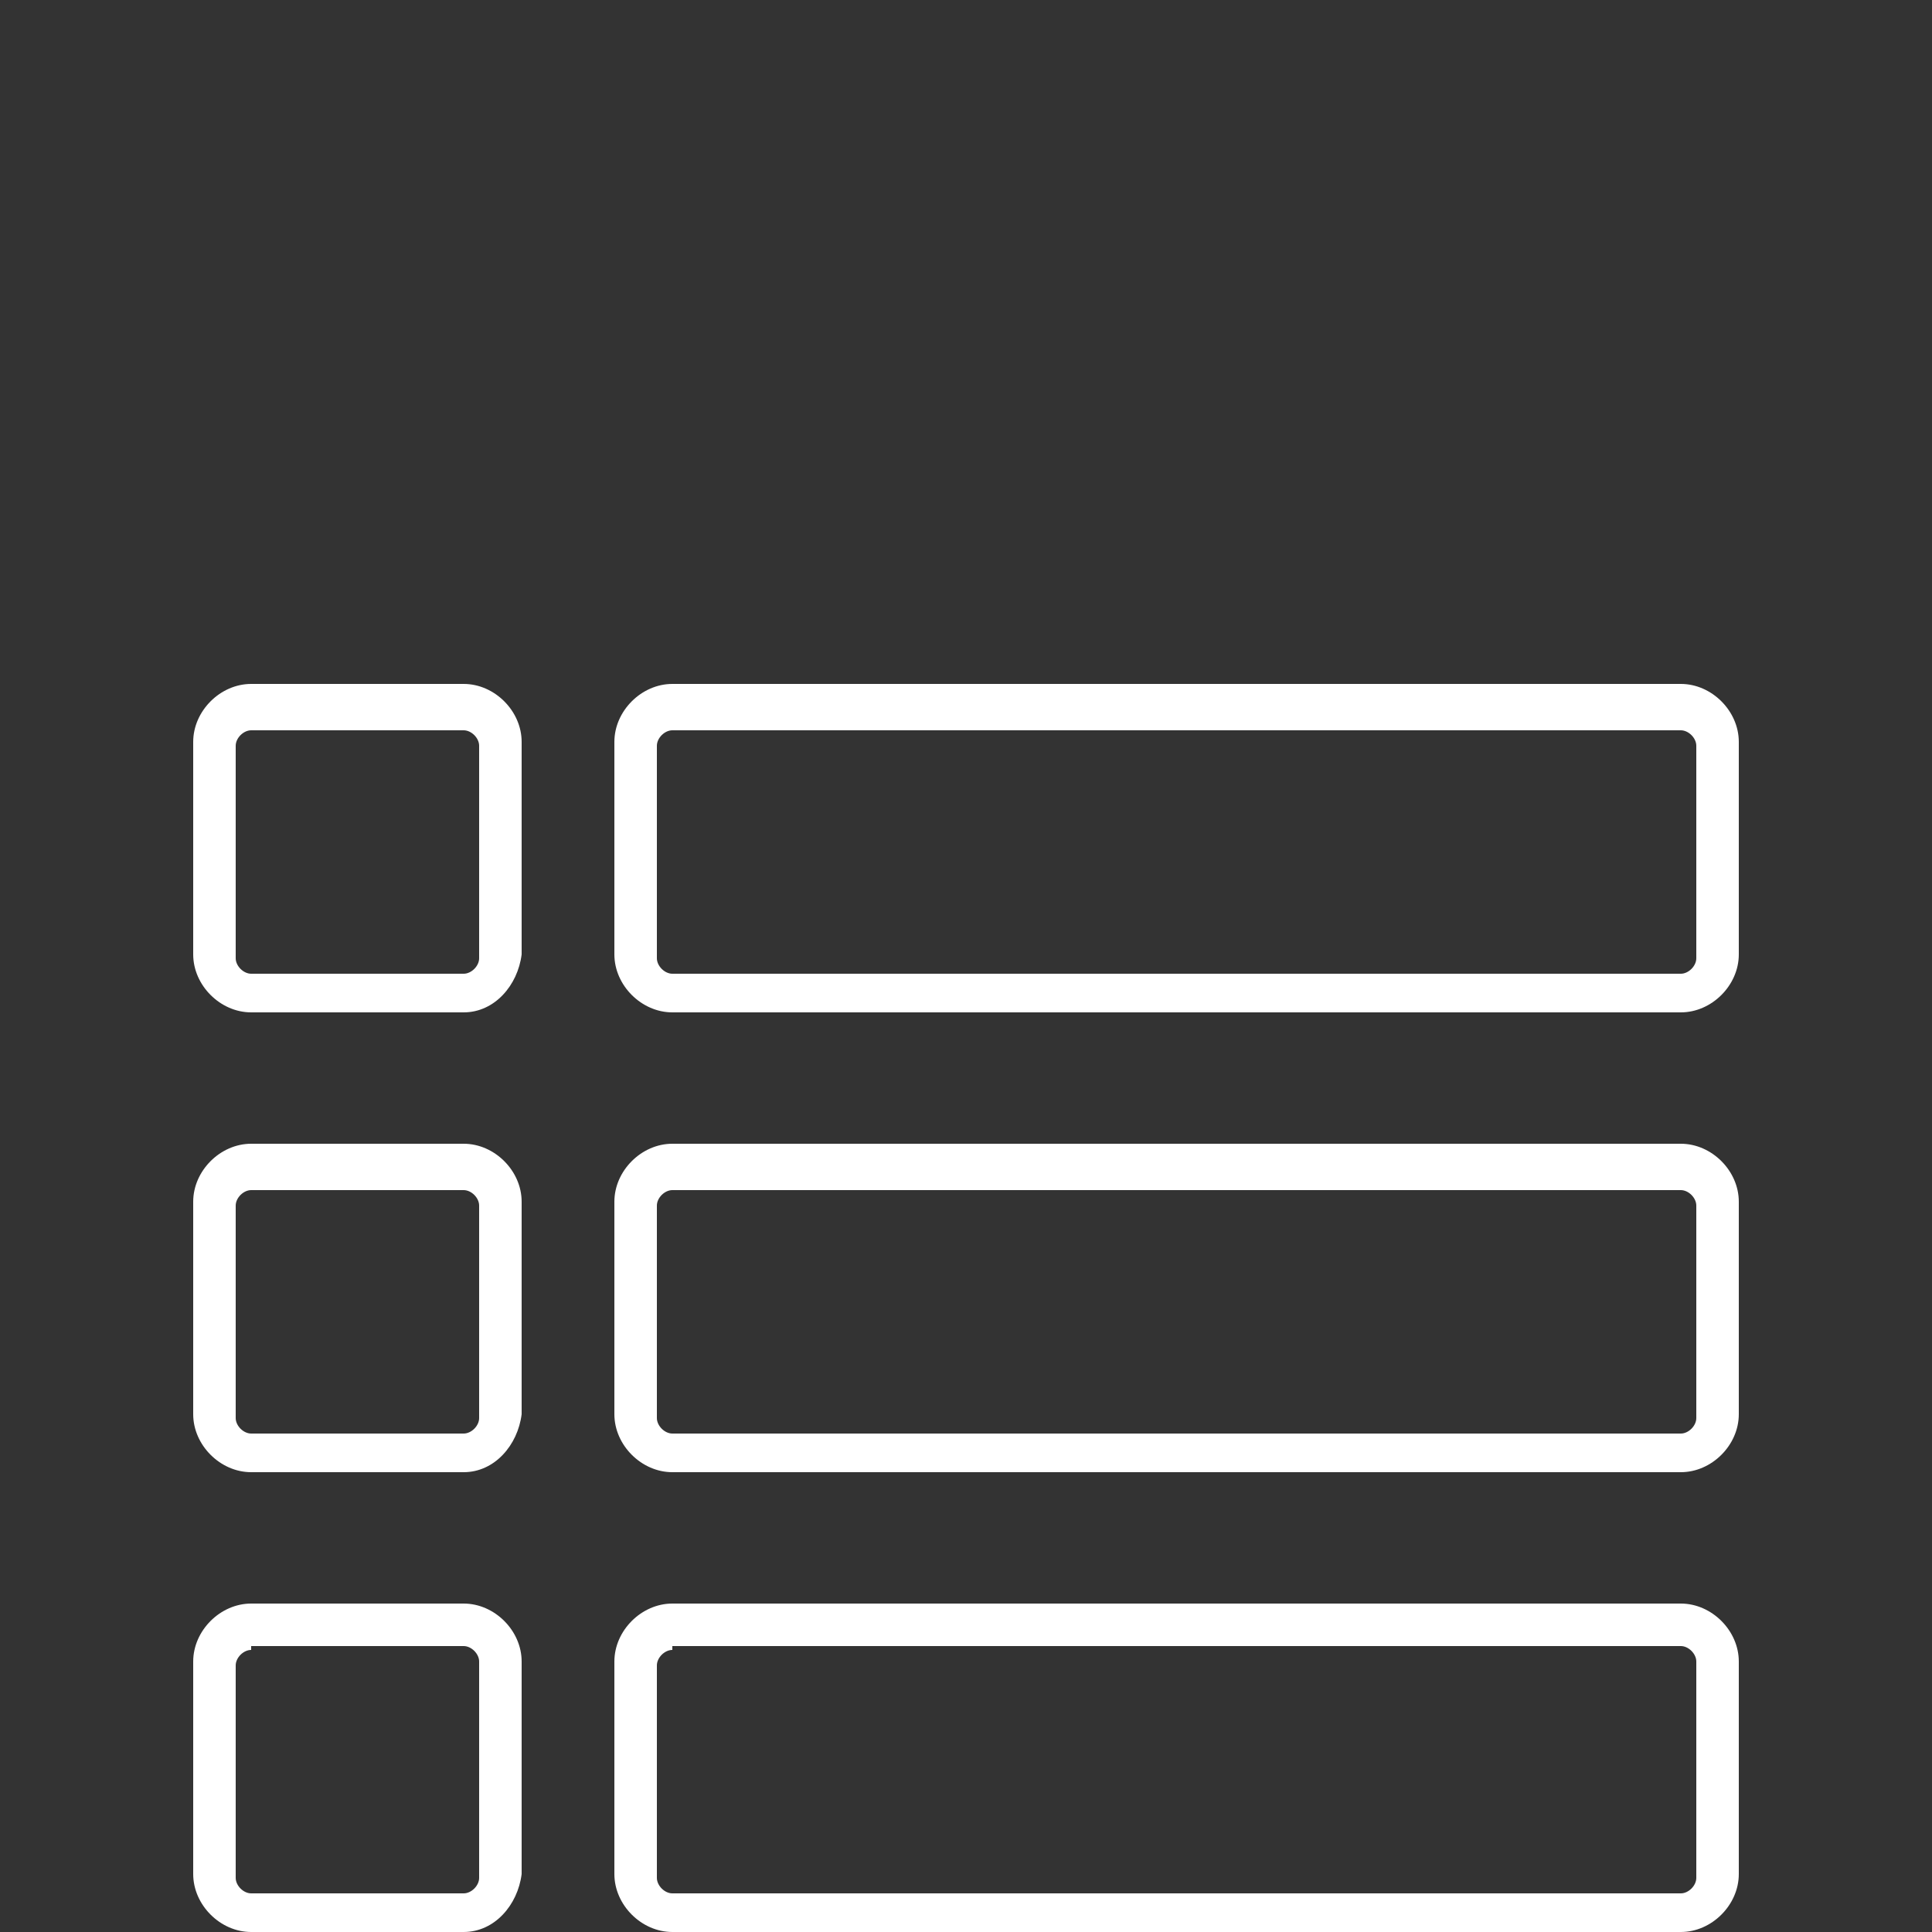 <?xml version="1.0" encoding="utf-8"?>
<!-- Generator: Adobe Illustrator 25.0.1, SVG Export Plug-In . SVG Version: 6.00 Build 0)  -->
<svg version="1.1" id="Capa_1" xmlns="http://www.w3.org/2000/svg" xmlns:xlink="http://www.w3.org/1999/xlink" x="0px" y="0px"
	 viewBox="0 0 50 50" style="enable-background:new 0 0 50 50;" xml:space="preserve">
<rect x="0" y="0" width="50" height="50" fill="#333333" stroke="none"/>
<style type="text/css">
	.st0{fill:#FFFFFF;}
</style>
<g>
	<g>
		<g>
			<path class="st0" d="M12,26.2H6.5c-0.8,0-1.5-0.7-1.5-1.5v-5.5c0-0.8,0.7-1.5,1.5-1.5H12c0.8,0,1.5,0.7,1.5,1.5v5.5
				C13.4,25.5,12.8,26.2,12,26.2z M6.5,18.9c-0.2,0-0.4,0.2-0.4,0.4v5.5c0,0.2,0.2,0.4,0.4,0.4H12c0.2,0,0.4-0.2,0.4-0.4v-5.5
				c0-0.2-0.2-0.4-0.4-0.4H6.5z"/>
		</g>
		<g>
			<path class="st0" d="M43.5,26.2H17.4c-0.8,0-1.5-0.7-1.5-1.5v-5.5c0-0.8,0.7-1.5,1.5-1.5h26.1c0.8,0,1.5,0.7,1.5,1.5v5.5
				C45,25.5,44.3,26.2,43.5,26.2z M17.4,18.9c-0.2,0-0.4,0.2-0.4,0.4v5.5c0,0.2,0.2,0.4,0.4,0.4h26.1c0.2,0,0.4-0.2,0.4-0.4v-5.5
				c0-0.2-0.2-0.4-0.4-0.4H17.4z"/>
		</g>
	</g>
	<g>
		<g>
			<path class="st0" d="M12,38.1H6.5c-0.8,0-1.5-0.7-1.5-1.5v-5.5c0-0.8,0.7-1.5,1.5-1.5H12c0.8,0,1.5,0.7,1.5,1.5v5.5
				C13.4,37.4,12.8,38.1,12,38.1z M6.5,30.8c-0.2,0-0.4,0.2-0.4,0.4v5.5c0,0.2,0.2,0.4,0.4,0.4H12c0.2,0,0.4-0.2,0.4-0.4v-5.5
				c0-0.2-0.2-0.4-0.4-0.4H6.5z"/>
		</g>
		<g>
			<path class="st0" d="M43.5,38.1H17.4c-0.8,0-1.5-0.7-1.5-1.5v-5.5c0-0.8,0.7-1.5,1.5-1.5h26.1c0.8,0,1.5,0.7,1.5,1.5v5.5
				C45,37.4,44.3,38.1,43.5,38.1z M17.4,30.8c-0.2,0-0.4,0.2-0.4,0.4v5.5c0,0.2,0.2,0.4,0.4,0.4h26.1c0.2,0,0.4-0.2,0.4-0.4v-5.5
				c0-0.2-0.2-0.4-0.4-0.4H17.4z"/>
		</g>
	</g>
	<g>
		<g>
			<path class="st0" d="M43.5,50H17.4c-0.8,0-1.5-0.7-1.5-1.5V43c0-0.8,0.7-1.5,1.5-1.5h26.1c0.8,0,1.5,0.7,1.5,1.5v5.5
				C45,49.3,44.3,50,43.5,50z M17.4,42.7c-0.2,0-0.4,0.2-0.4,0.4v5.5c0,0.2,0.2,0.4,0.4,0.4h26.1c0.2,0,0.4-0.2,0.4-0.4V43
				c0-0.2-0.2-0.4-0.4-0.4H17.4z"/>
		</g>
		<g>
			<path class="st0" d="M12,50H6.5C5.7,50,5,49.3,5,48.5V43c0-0.8,0.7-1.5,1.5-1.5H12c0.8,0,1.5,0.7,1.5,1.5v5.5
				C13.4,49.3,12.8,50,12,50z M6.5,42.7c-0.2,0-0.4,0.2-0.4,0.4v5.5c0,0.2,0.2,0.4,0.4,0.4H12c0.2,0,0.4-0.2,0.4-0.4V43
				c0-0.2-0.2-0.4-0.4-0.4H6.5z"/>
		</g>
	</g>
</g>
</svg>
